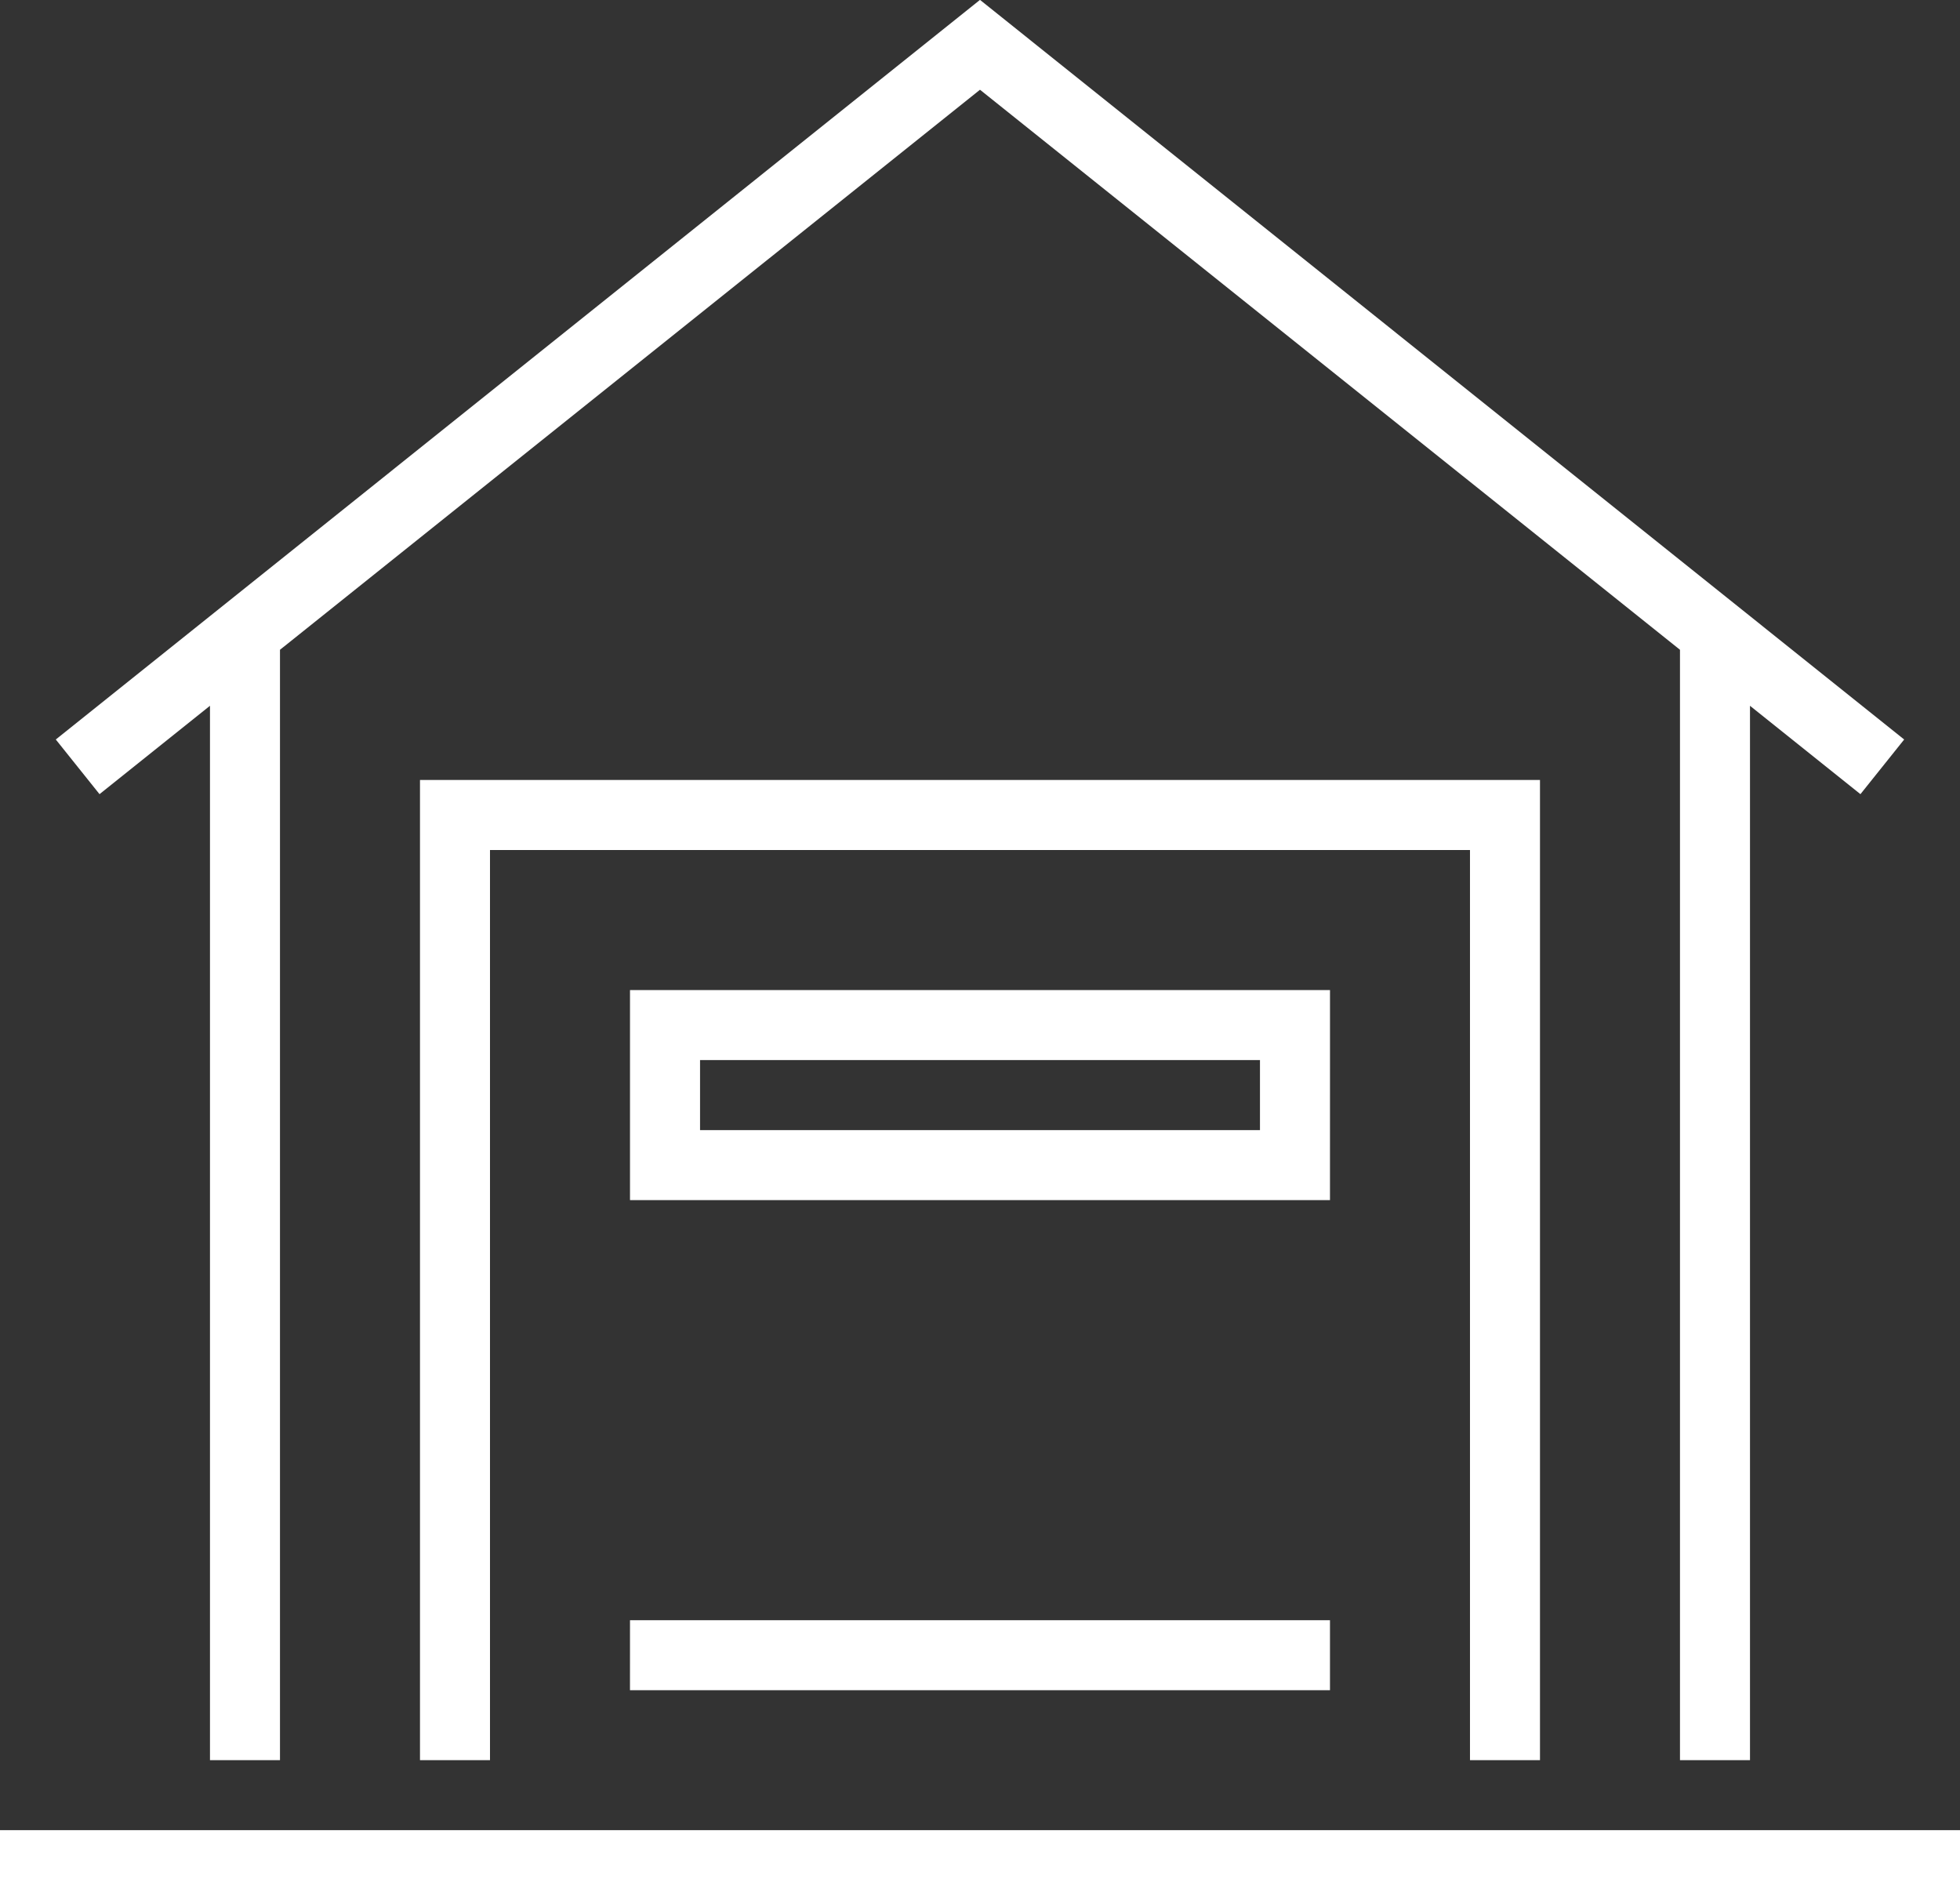 <?xml version="1.0" encoding="UTF-8"?>
<svg xmlns="http://www.w3.org/2000/svg" width="82.961" height="80.414" viewBox="0 0 82.961 80.414">
  <rect x="0" y="0" width="82.961" height="80.414" fill="#333333" stroke="none"/>
  <path id="Path_94" data-name="Path 94" d="M203.961,217.563H121V214.6h82.961Zm-8.889-5.926v-44.62l4.675,3.74,1.851-2.313-39.118-31.3-39.118,31.3,1.851,2.313,4.675-3.74v44.62h2.963v-46.99l29.629-23.7,29.629,23.7v46.99Zm-8.889,0v-41.48H138.777v41.48h2.963V173.12h41.48v38.518Zm-8.889-23.7H147.666v-8.889h29.629Zm-2.963-5.926h-23.7v2.963h23.7Zm-26.666,26.666h29.629v-2.963H147.666Z" transform="translate(-121 -137.149)" fill="#fff"></path>
</svg>

